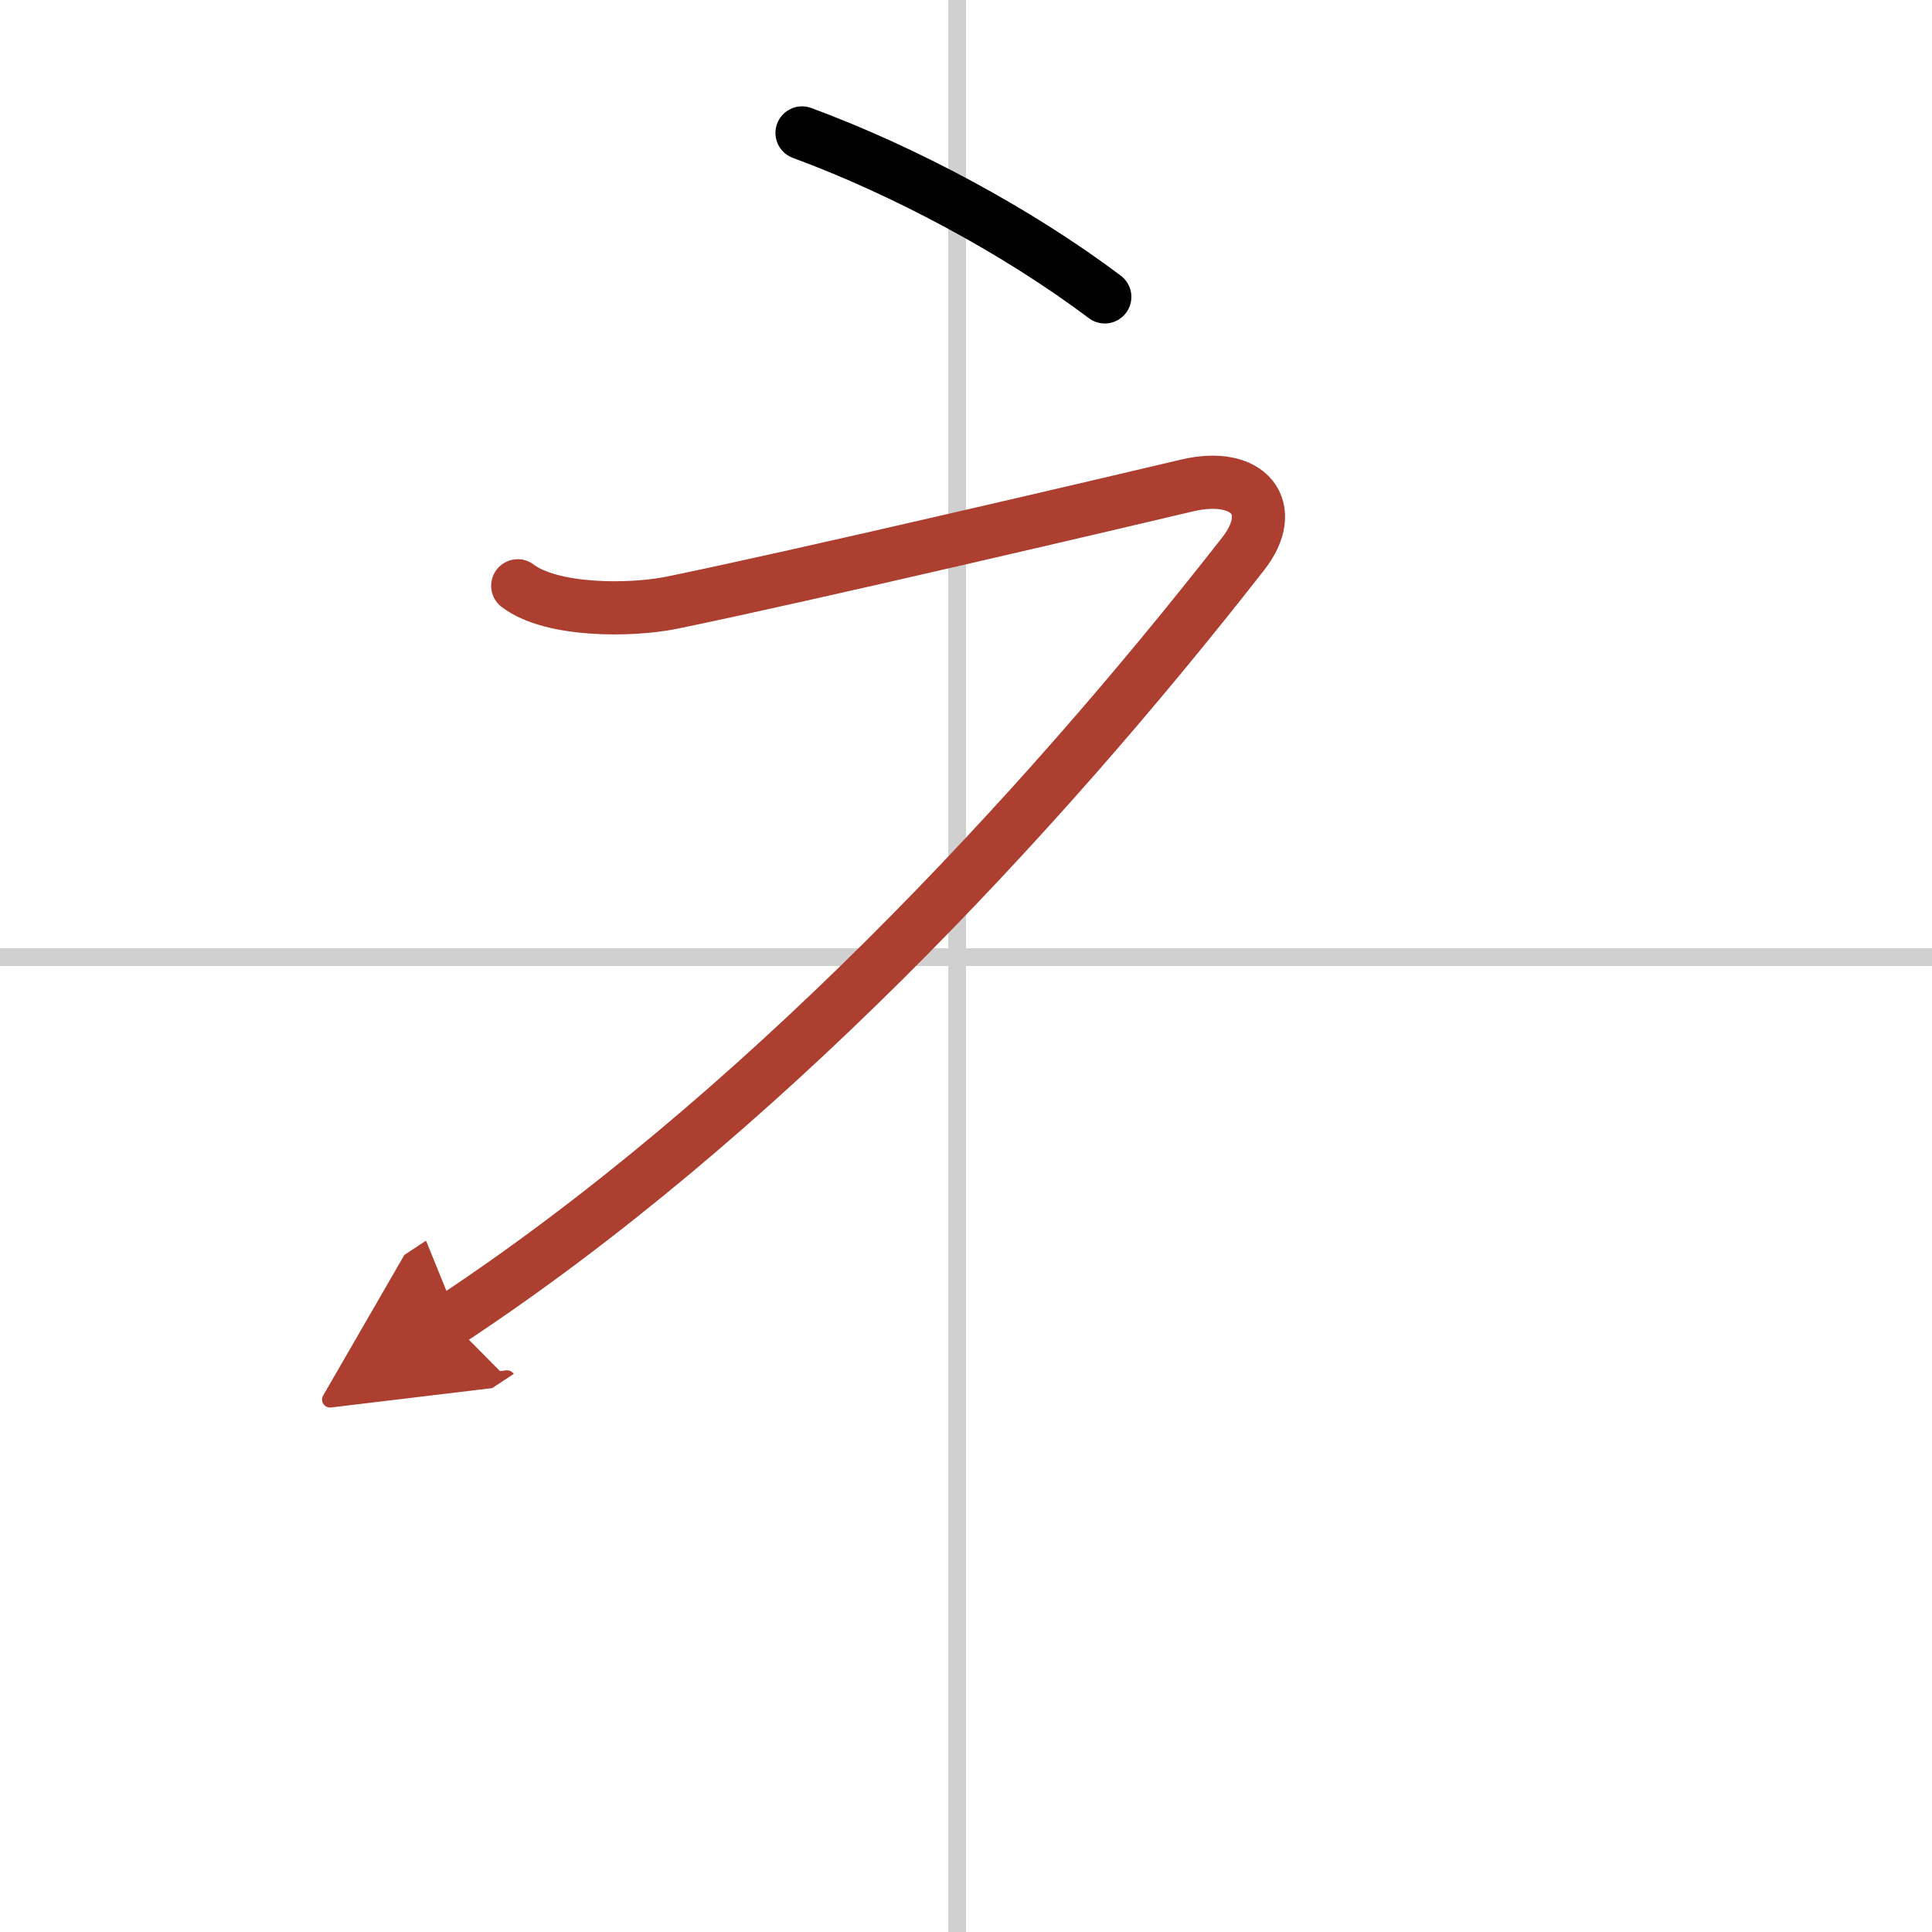 <svg width="400" height="400" viewBox="0 0 109 109" xmlns="http://www.w3.org/2000/svg"><defs><marker id="a" markerWidth="4" orient="auto" refX="1" refY="5" viewBox="0 0 10 10"><polyline points="0 0 10 5 0 10 1 5" fill="#ad3f31" stroke="#ad3f31"/></marker></defs><g fill="none" stroke="#000" stroke-linecap="round" stroke-linejoin="round" stroke-width="3"><rect width="100%" height="100%" fill="#fff" stroke="#fff"/><line x1="54" x2="54" y2="109" stroke="#d0d0d0" stroke-width="1"/><line x2="109" y1="54" y2="54" stroke="#d0d0d0" stroke-width="1"/><path d="M45.25,7.5C51,9.62,57.4,13.04,62.33,16.75"/><path d="m29.21 33.05c1.92 1.46 6.38 1.42 8.66 0.96 7.34-1.5 26.11-5.91 29.1-6.62 3.52-0.83 5.17 1.3 3.17 3.85-11.7 14.98-27.53 31.89-44.76 43.26" marker-end="url(#a)" stroke="#ad3f31"/></g></svg>
